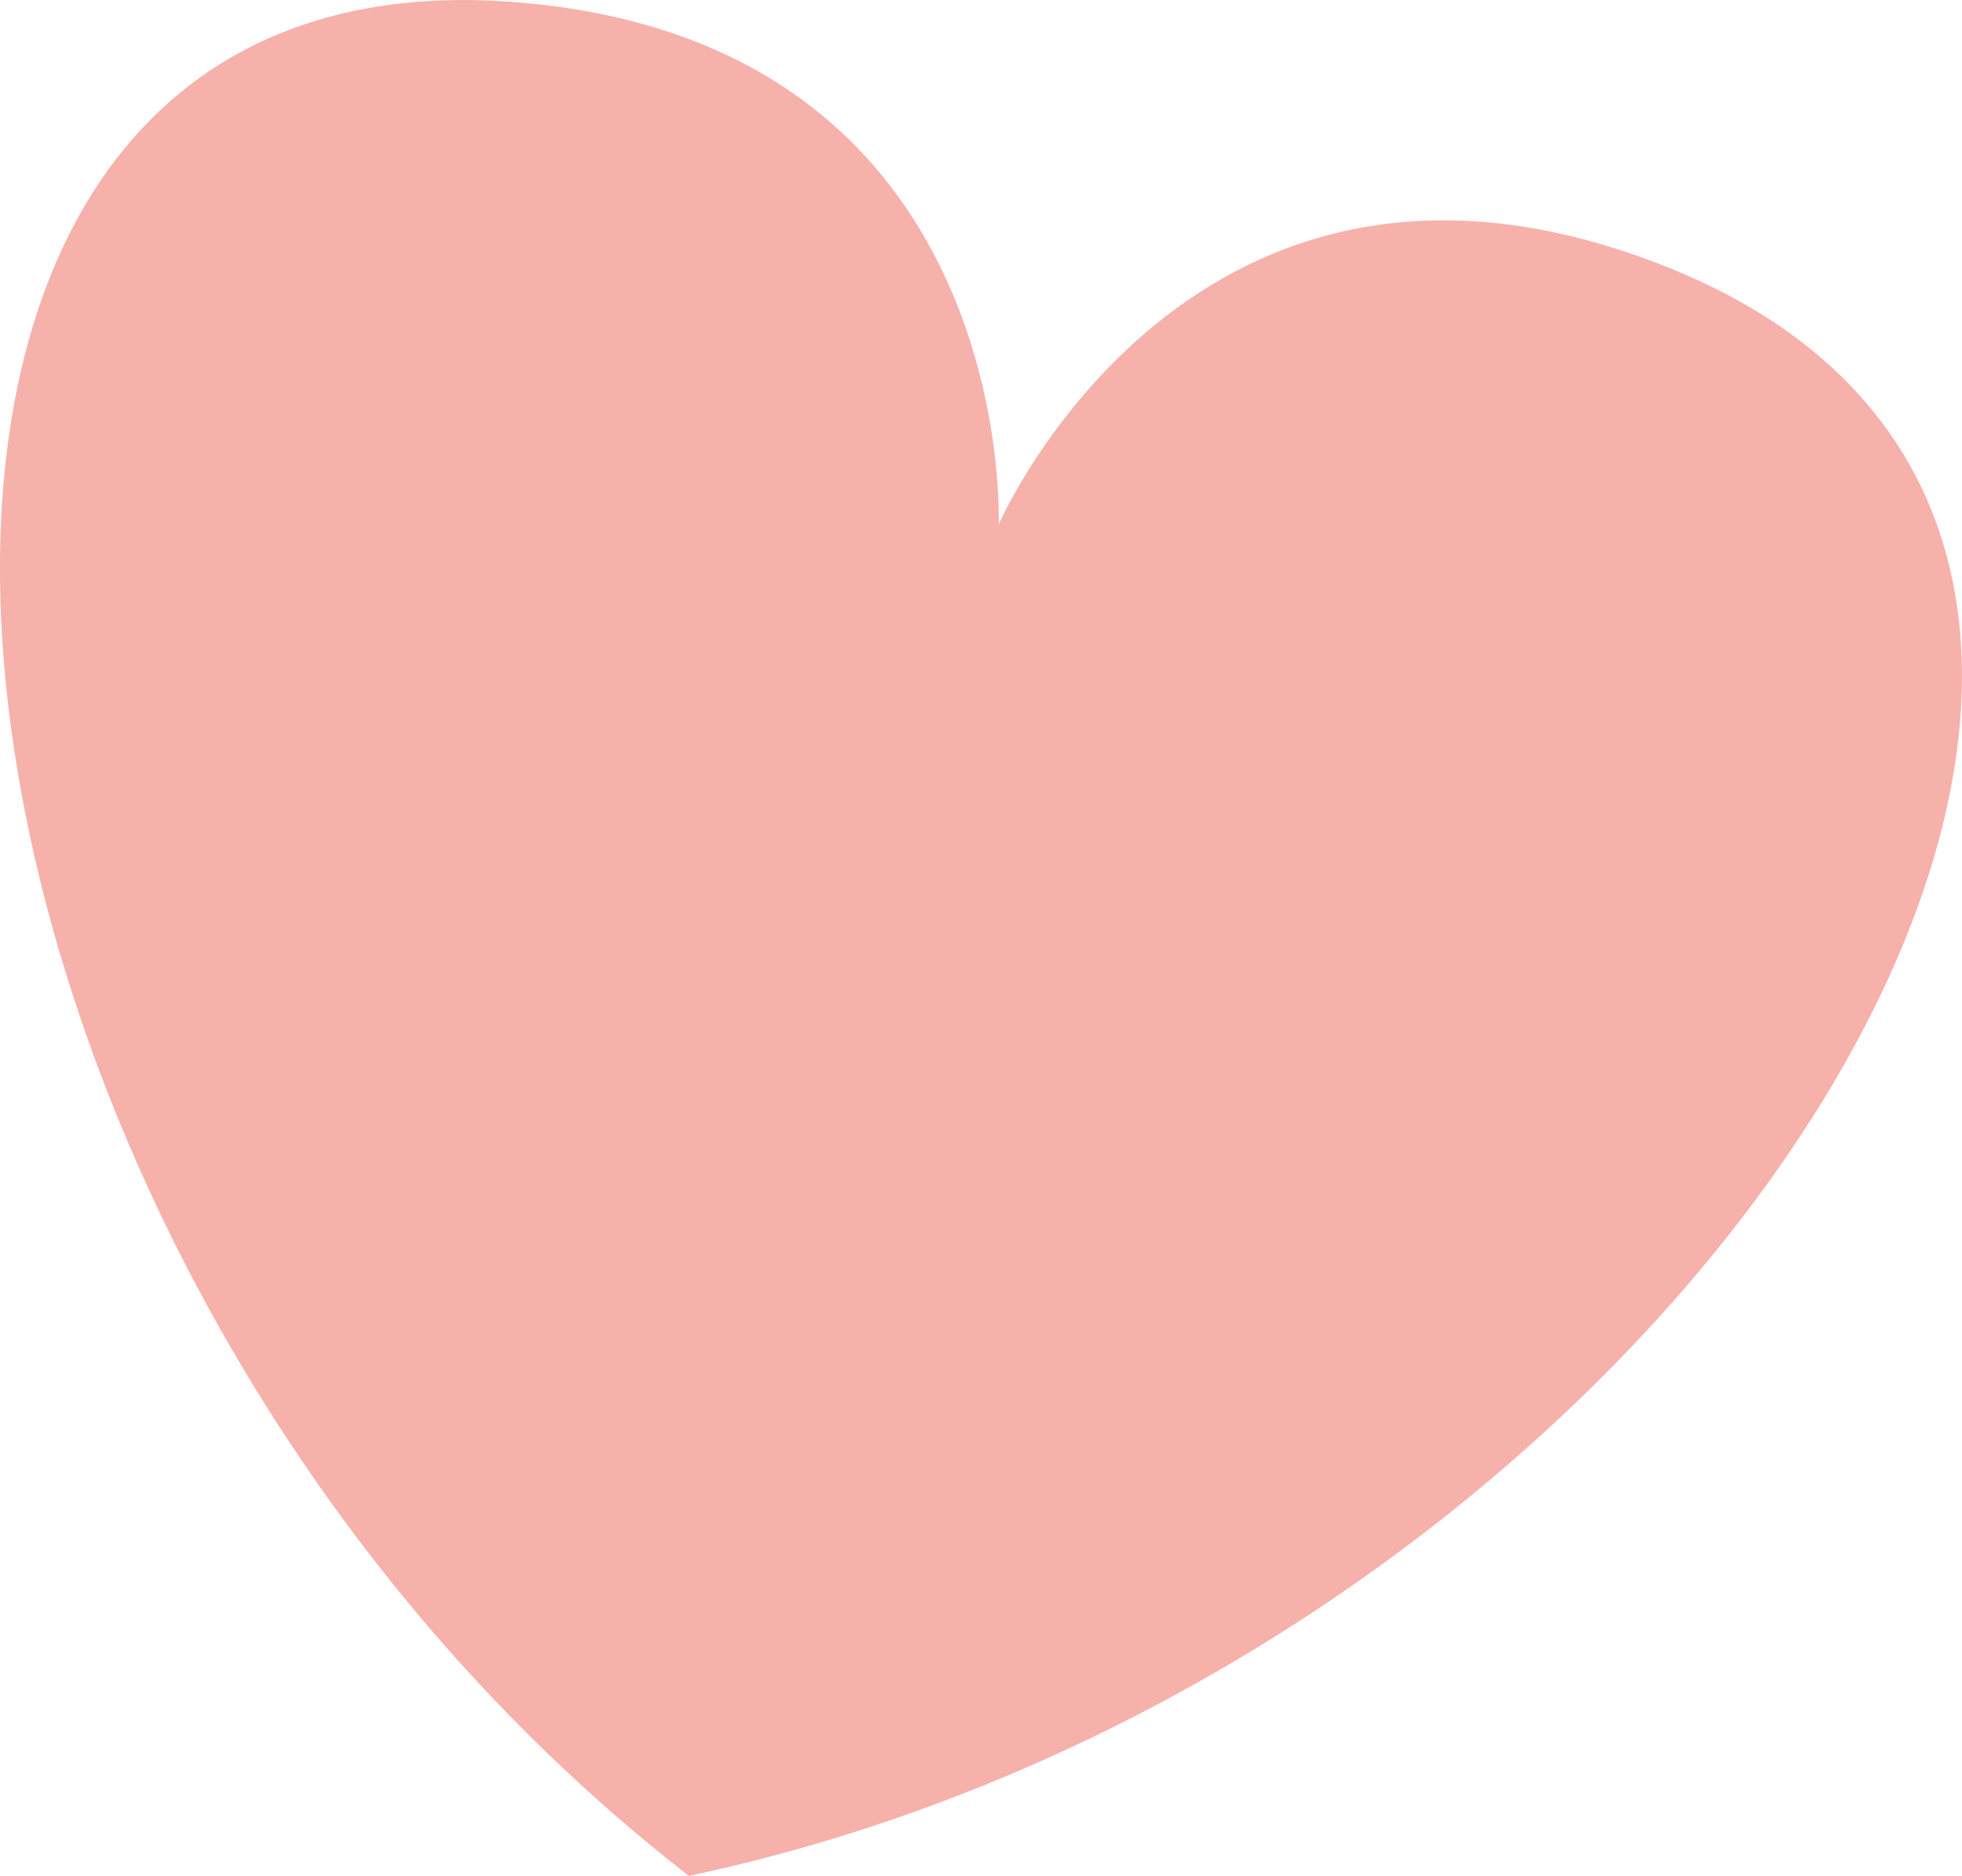 <?xml version="1.0" encoding="UTF-8"?>
<svg xmlns="http://www.w3.org/2000/svg" id="Laag_1" viewBox="0 0 202.27 193.44">
  <defs>
    <style>.cls-1{fill:#f6b1ab;}</style>
  </defs>
  <path class="cls-1" d="M171.82,27.52c-48.87-19.46-68.86,26.56-68.86,26.56,0,0,2.06-50.13-50.41-53.9C-26.48-5.51-13.18,128.12,71.02,193.44,175.26,171.32,245.44,56.83,171.82,27.52Z"></path>
</svg>
